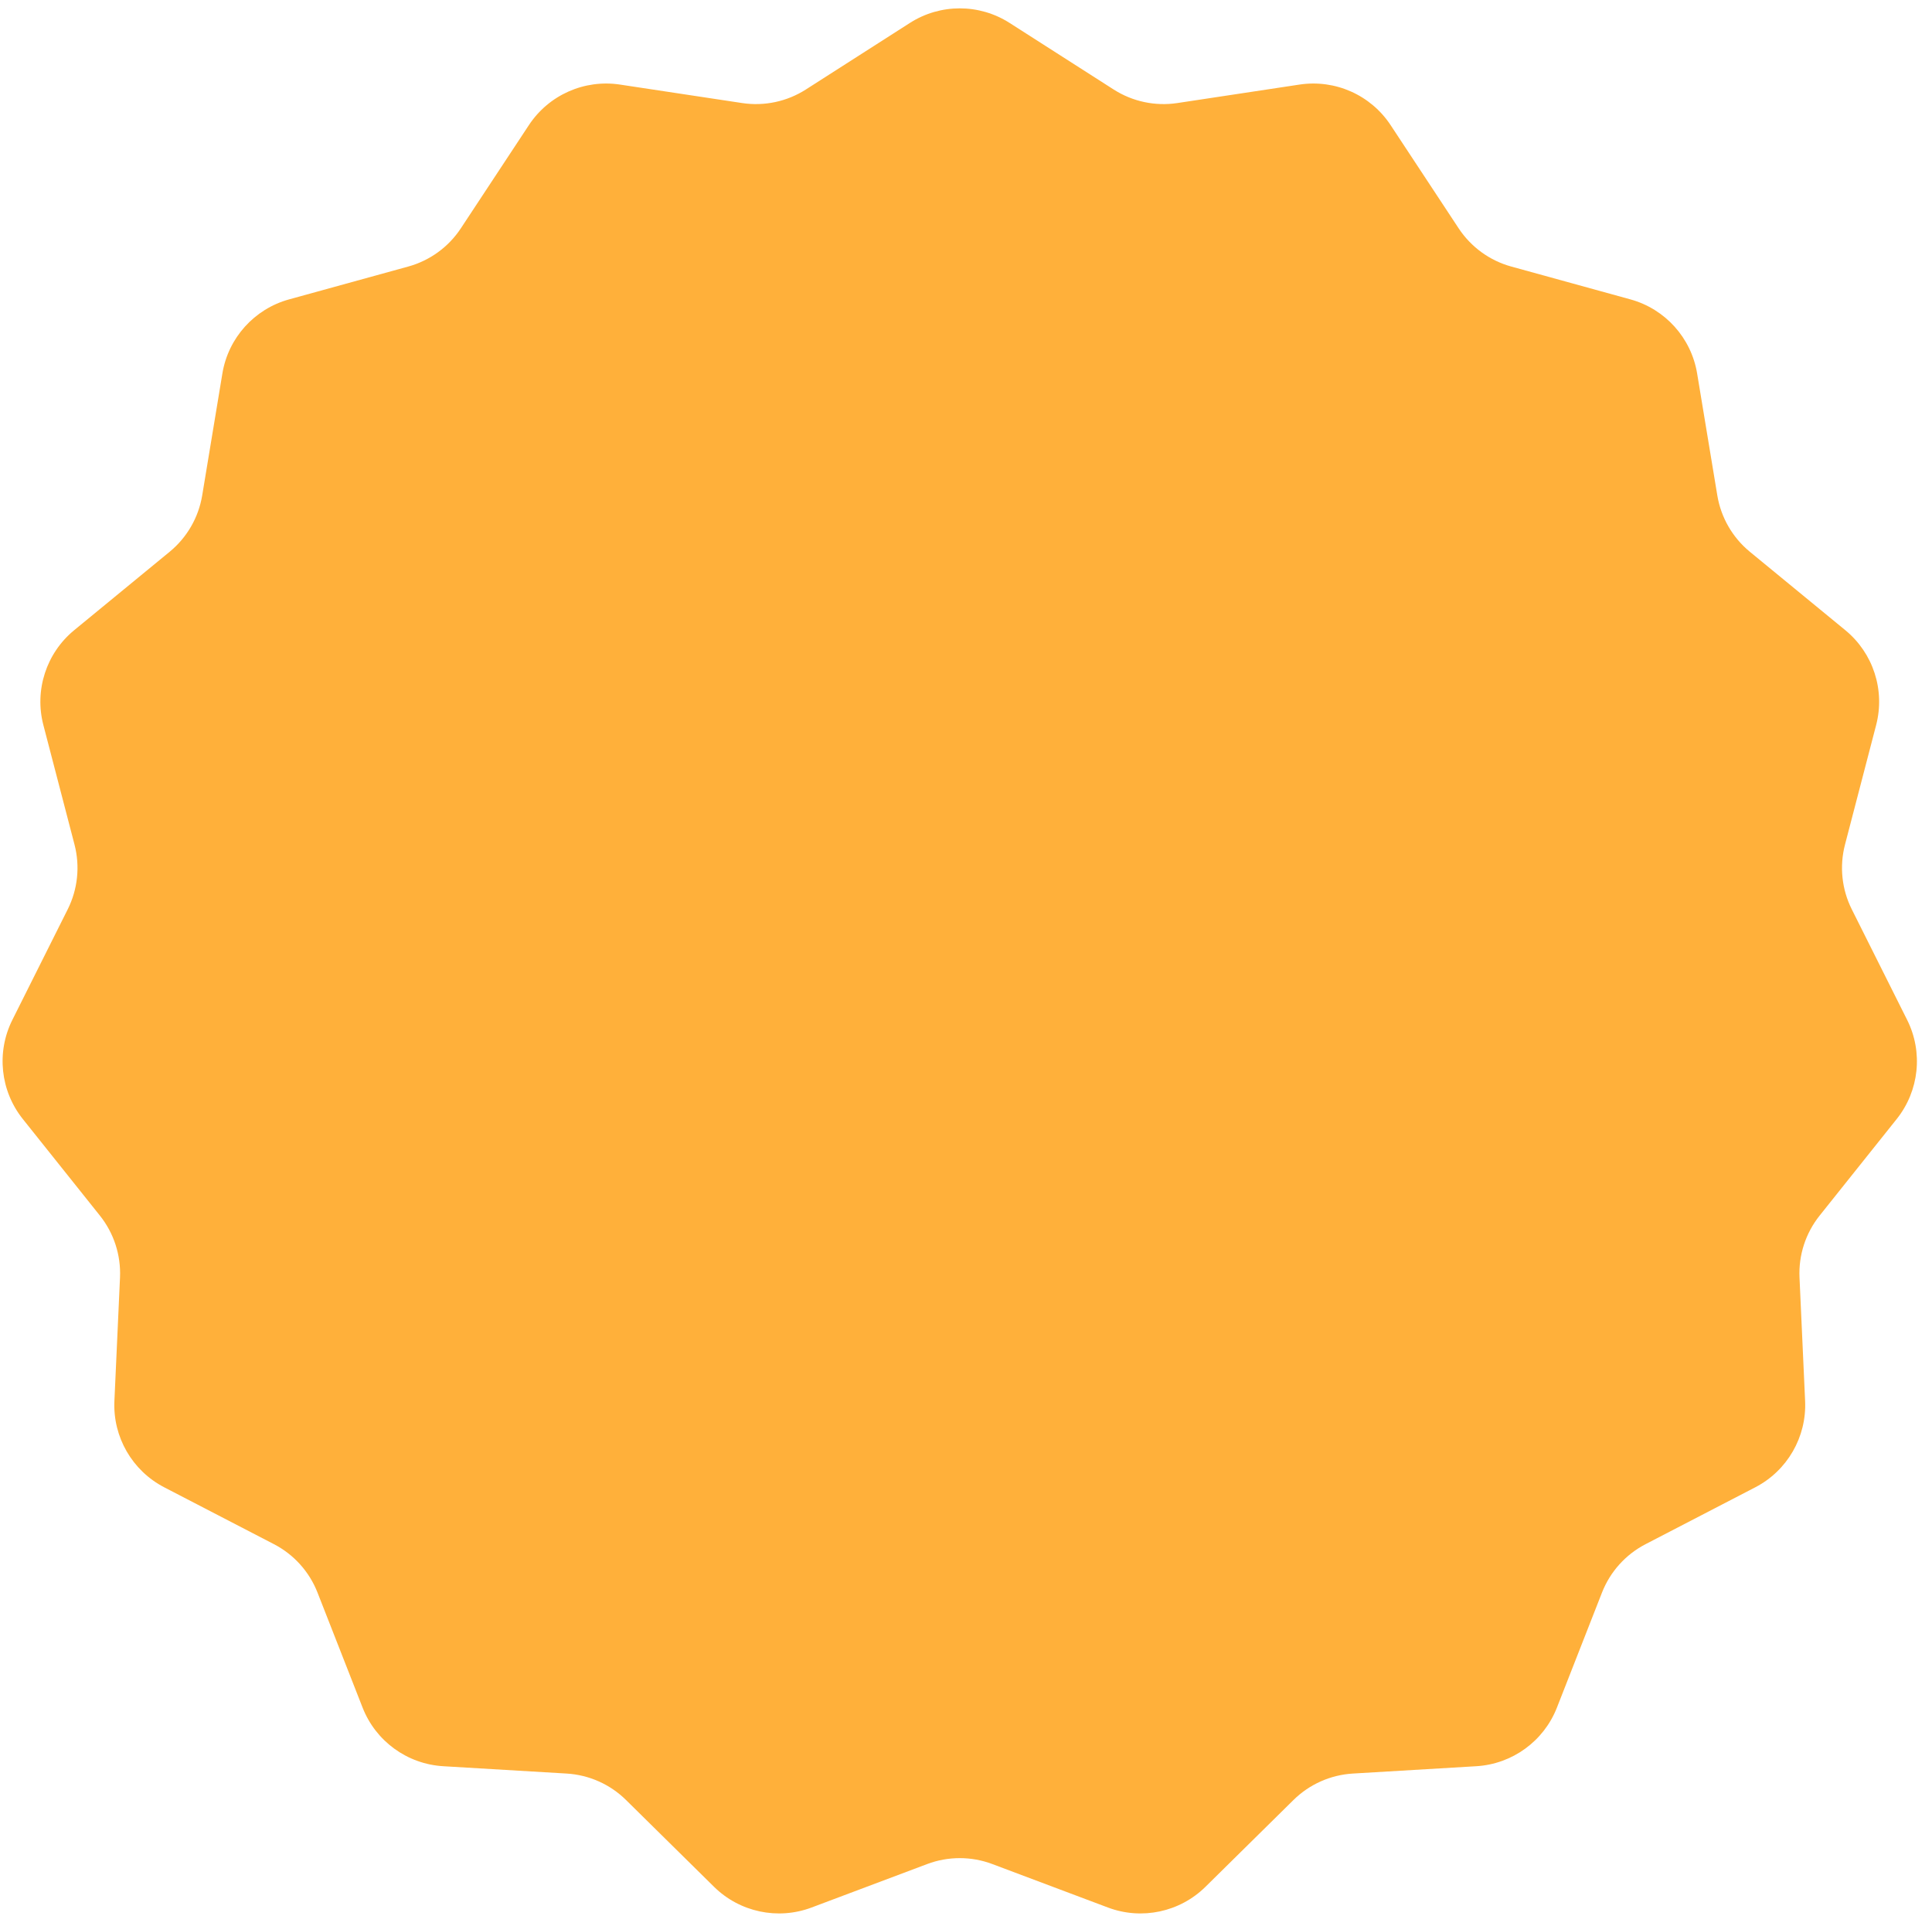 <?xml version="1.0" encoding="UTF-8"?> <svg xmlns="http://www.w3.org/2000/svg" width="121" height="120" viewBox="0 0 121 120" fill="none"> <path d="M56.987 1.436C58.89 0.219 61.327 0.219 63.23 1.436L69.75 5.606C70.933 6.362 72.35 6.663 73.738 6.453L81.39 5.296C83.623 4.958 85.85 5.95 87.093 7.835L91.353 14.296C92.126 15.468 93.298 16.32 94.651 16.692L102.112 18.748C104.29 19.348 105.921 21.159 106.29 23.387L107.554 31.022C107.783 32.407 108.508 33.662 109.592 34.553L115.572 39.465C117.318 40.899 118.071 43.217 117.502 45.403L115.551 52.891C115.197 54.25 115.348 55.691 115.977 56.946L119.442 63.866C120.454 65.886 120.199 68.309 118.79 70.075L113.962 76.123C113.086 77.22 112.638 78.598 112.702 80L113.053 87.731C113.155 89.988 111.937 92.098 109.931 93.138L103.061 96.699C101.814 97.345 100.845 98.422 100.332 99.729L97.509 106.934C96.684 109.038 94.713 110.47 92.458 110.604L84.733 111.063C83.331 111.146 82.008 111.735 81.008 112.721L75.498 118.155C73.889 119.741 71.506 120.248 69.391 119.453L62.147 116.73C60.833 116.236 59.384 116.236 58.07 116.73L50.826 119.453C48.712 120.248 46.328 119.741 44.719 118.155L39.209 112.721C38.21 111.735 36.886 111.146 35.485 111.063L27.76 110.604C25.505 110.47 23.533 109.038 22.709 106.934L19.885 99.729C19.373 98.422 18.403 97.345 17.157 96.699L10.286 93.138C8.281 92.098 7.062 89.988 7.165 87.731L7.516 80C7.579 78.598 7.132 77.22 6.256 76.123L1.428 70.075C0.019 68.309 -0.236 65.886 0.775 63.866L4.24 56.946C4.869 55.691 5.02 54.25 4.667 52.891L2.716 45.403C2.146 43.217 2.9 40.899 4.645 39.465L10.625 34.553C11.71 33.662 12.434 32.407 12.664 31.022L13.928 23.387C14.297 21.159 15.927 19.348 18.105 18.748L25.566 16.692C26.919 16.32 28.092 15.468 28.864 14.296L33.124 7.835C34.368 5.95 36.594 4.958 38.828 5.296L46.48 6.453C47.868 6.663 49.285 6.362 50.468 5.606L56.987 1.436Z" fill="#FFB03A"></path> </svg> 
